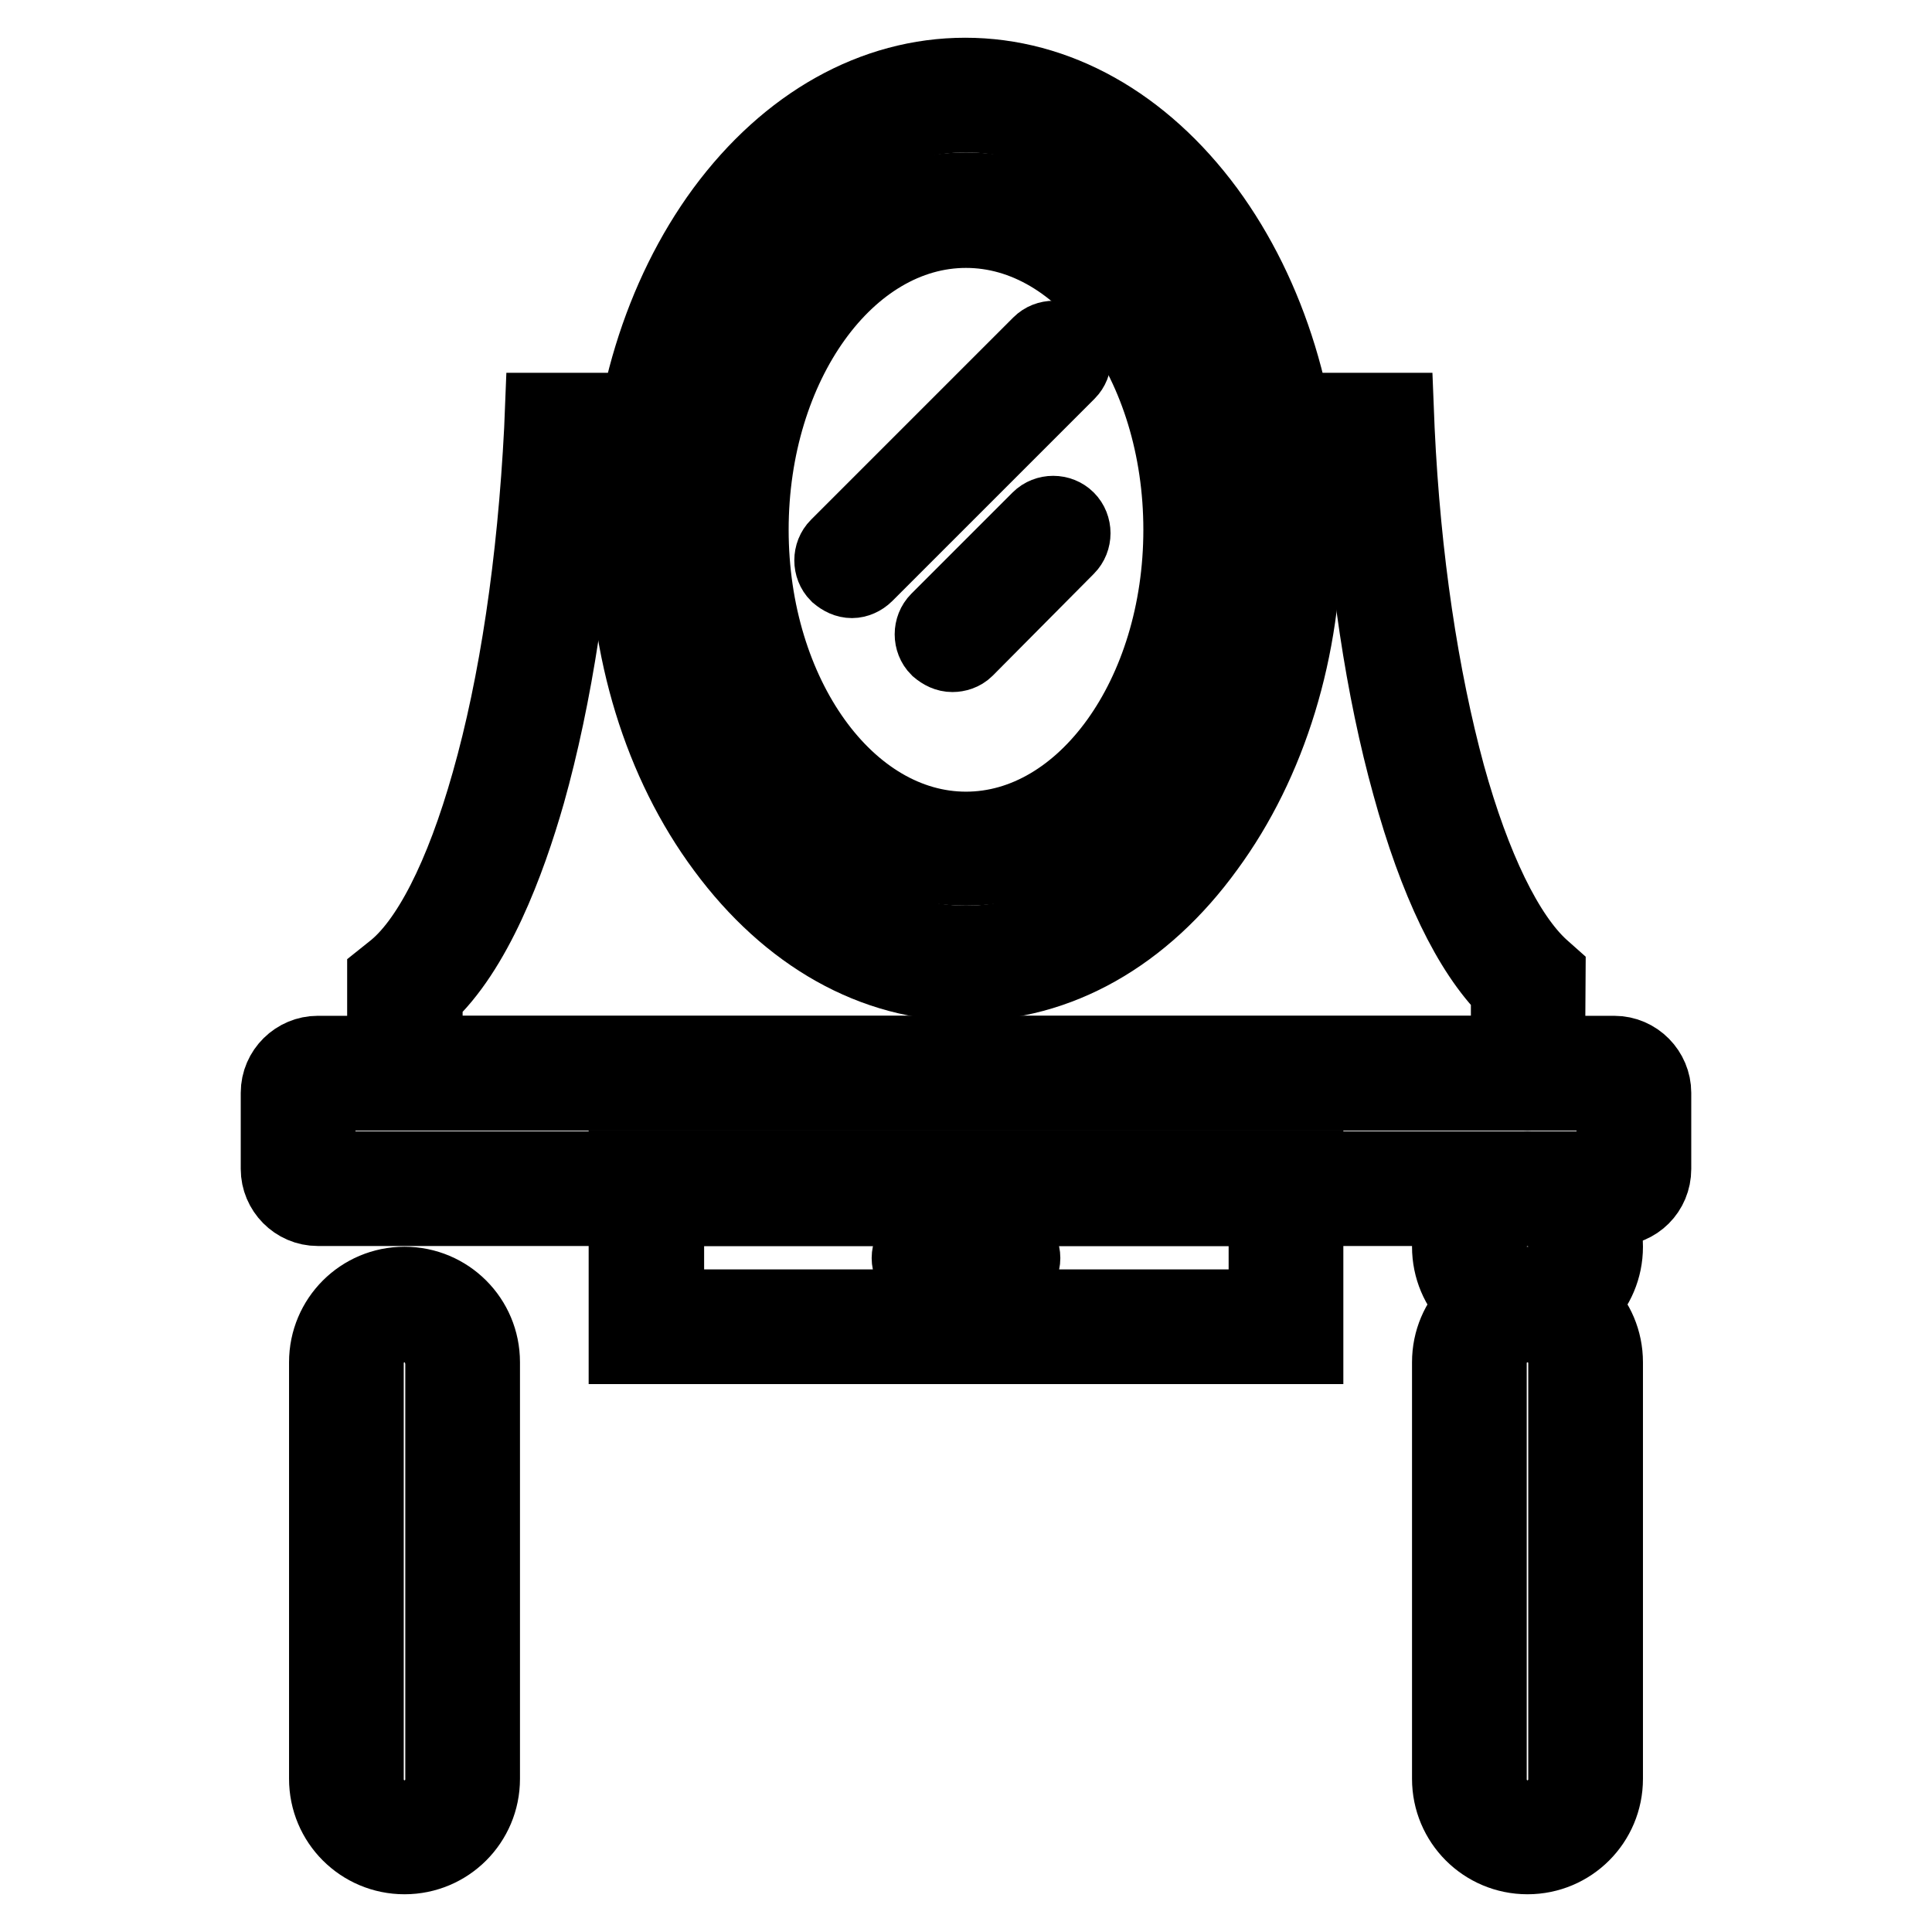 <?xml version="1.0" encoding="utf-8"?>
<!-- Svg Vector Icons : http://www.onlinewebfonts.com/icon -->
<!DOCTYPE svg PUBLIC "-//W3C//DTD SVG 1.1//EN" "http://www.w3.org/Graphics/SVG/1.1/DTD/svg11.dtd">
<svg version="1.1" xmlns="http://www.w3.org/2000/svg" xmlns:xlink="http://www.w3.org/1999/xlink" x="0px" y="0px" viewBox="0 0 256 256" enable-background="new 0 0 256 256" xml:space="preserve">
<g> <path stroke-width="10" fill-opacity="0" stroke="#000000"  d="M173,178.4H83v-23.6H173L173,178.4L173,178.4z M88.3,173.2h79.5v-13.1H88.3V173.2z M128,130.3 c-12.2,0-23.5-6.4-32-17.9C87.6,101.1,83,86.1,83,70.1c0-15.9,4.6-30.9,12.9-42.2c8.5-11.5,19.9-17.9,32-17.9 c12.1,0,23.5,6.4,32,17.9c8.3,11.3,12.9,26.3,12.9,42.2c0,15.9-4.6,30.9-12.9,42.2C151.5,123.9,140.2,130.3,128,130.3z M128,15.2 c-21.9,0-39.7,24.6-39.7,54.9c0,30.3,17.8,54.9,39.7,54.9c21.9,0,39.7-24.6,39.7-54.9C167.7,39.8,149.9,15.2,128,15.2z"/> <path stroke-width="10" fill-opacity="0" stroke="#000000"  d="M128,115c-9.2,0-17.7-4.8-24.1-13.5c-6.2-8.4-9.6-19.6-9.6-31.4c0-11.8,3.4-23,9.6-31.4 c6.4-8.7,15-13.5,24.1-13.5c9.2,0,17.7,4.8,24.1,13.5c6.2,8.4,9.6,19.6,9.6,31.4c0,11.8-3.4,23-9.6,31.4 C145.7,110.2,137.2,115,128,115z M128,30.5c-15.7,0-28.5,17.8-28.5,39.7c0,21.9,12.8,39.7,28.5,39.7c15.7,0,28.5-17.8,28.5-39.7 C156.5,48.3,143.7,30.5,128,30.5z"/> <path stroke-width="10" fill-opacity="0" stroke="#000000"  d="M205,144.8H51v-15.3l1-0.8c4.8-3.7,9.3-12.6,12.8-25c3.7-13,6.1-29.2,7-46.8l0.1-2.5h14.9 c1.4,0,2.6,1.2,2.6,2.6c0,1.4-1.2,2.6-2.6,2.6h-9.9c-1,17-3.4,32.7-7,45.5c-2.6,9.1-7,20.9-13.6,26.9v7.6h143.6v-8.4 c-5.1-5.1-9.6-14.4-13.1-27.2c-3.5-12.6-5.8-27.9-6.7-44.4h-10.8c-1.4,0-2.6-1.2-2.6-2.6c0-1.4,1.2-2.6,2.6-2.6H185l0.1,2.5 c0.8,17.1,3.2,32.9,6.7,45.8c3.4,12.3,7.8,21.3,12.4,25.5l0.9,0.8L205,144.8L205,144.8z"/> <path stroke-width="10" fill-opacity="0" stroke="#000000"  d="M213.9,160.1H42.1c-2.9,0-5.2-2.4-5.2-5.2v-10.1c0-2.9,2.4-5.2,5.2-5.2h171.8c2.9,0,5.2,2.4,5.2,5.2v10.1 C219.1,157.8,216.8,160.1,213.9,160.1z M42.1,144.8v10.1h171.8v-10.1H42.1z"/> <path stroke-width="10" fill-opacity="0" stroke="#000000"  d="M53.6,246c-5.7,0-10.3-4.6-10.3-10.3v-55.2c0-5.7,4.6-10.3,10.3-10.3c5.7,0,10.3,4.6,10.3,10.3v55.2 C63.9,241.4,59.3,246,53.6,246z M53.6,175.5c-2.8,0-5.1,2.3-5.1,5.1v55.2c0,2.8,2.3,5.1,5.1,5.1c2.8,0,5.1-2.3,5.1-5.1v-55.2 C58.6,177.8,56.4,175.5,53.6,175.5z M202.4,175.5c-5.7,0-10.3-4.6-10.3-10.3s4.6-10.3,10.3-10.3c5.7,0,10.3,4.6,10.3,10.3 S208.1,175.5,202.4,175.5z M202.4,160.1c-2.8,0-5.1,2.3-5.1,5.1c0,2.8,2.3,5.1,5.1,5.1c2.8,0,5.1-2.3,5.1-5.1 C207.5,162.4,205.2,160.1,202.4,160.1z"/> <path stroke-width="10" fill-opacity="0" stroke="#000000"  d="M202.4,246c-5.7,0-10.3-4.6-10.3-10.3v-55.2c0-5.7,4.6-10.3,10.3-10.3c5.7,0,10.3,4.6,10.3,10.3v55.2 C212.7,241.4,208.1,246,202.4,246z M202.4,175.5c-2.8,0-5.1,2.3-5.1,5.1v55.2c0,2.8,2.3,5.1,5.1,5.1c2.8,0,5.1-2.3,5.1-5.1v-55.2 C207.5,177.8,205.2,175.5,202.4,175.5z M132.9,169.3h-9.8c-1.4,0-2.6-1.2-2.6-2.6c0-1.4,1.2-2.6,2.6-2.6h9.8c1.4,0,2.6,1.2,2.6,2.6 C135.5,168.1,134.3,169.3,132.9,169.3z M112.9,76.9c-0.7,0-1.3-0.3-1.9-0.8c-1-1-1-2.7,0-3.7l26.8-26.8c1-1,2.7-1,3.7,0 c1,1,1,2.7,0,3.7l-26.8,26.8C114.2,76.6,113.5,76.9,112.9,76.9z"/> <path stroke-width="10" fill-opacity="0" stroke="#000000"  d="M126.2,86.7c-0.7,0-1.3-0.3-1.9-0.8c-1-1-1-2.7,0-3.7l13.4-13.4c1-1,2.7-1,3.7,0c1,1,1,2.7,0,3.7L128,86 C127.5,86.5,126.8,86.7,126.2,86.7z"/></g>
</svg>